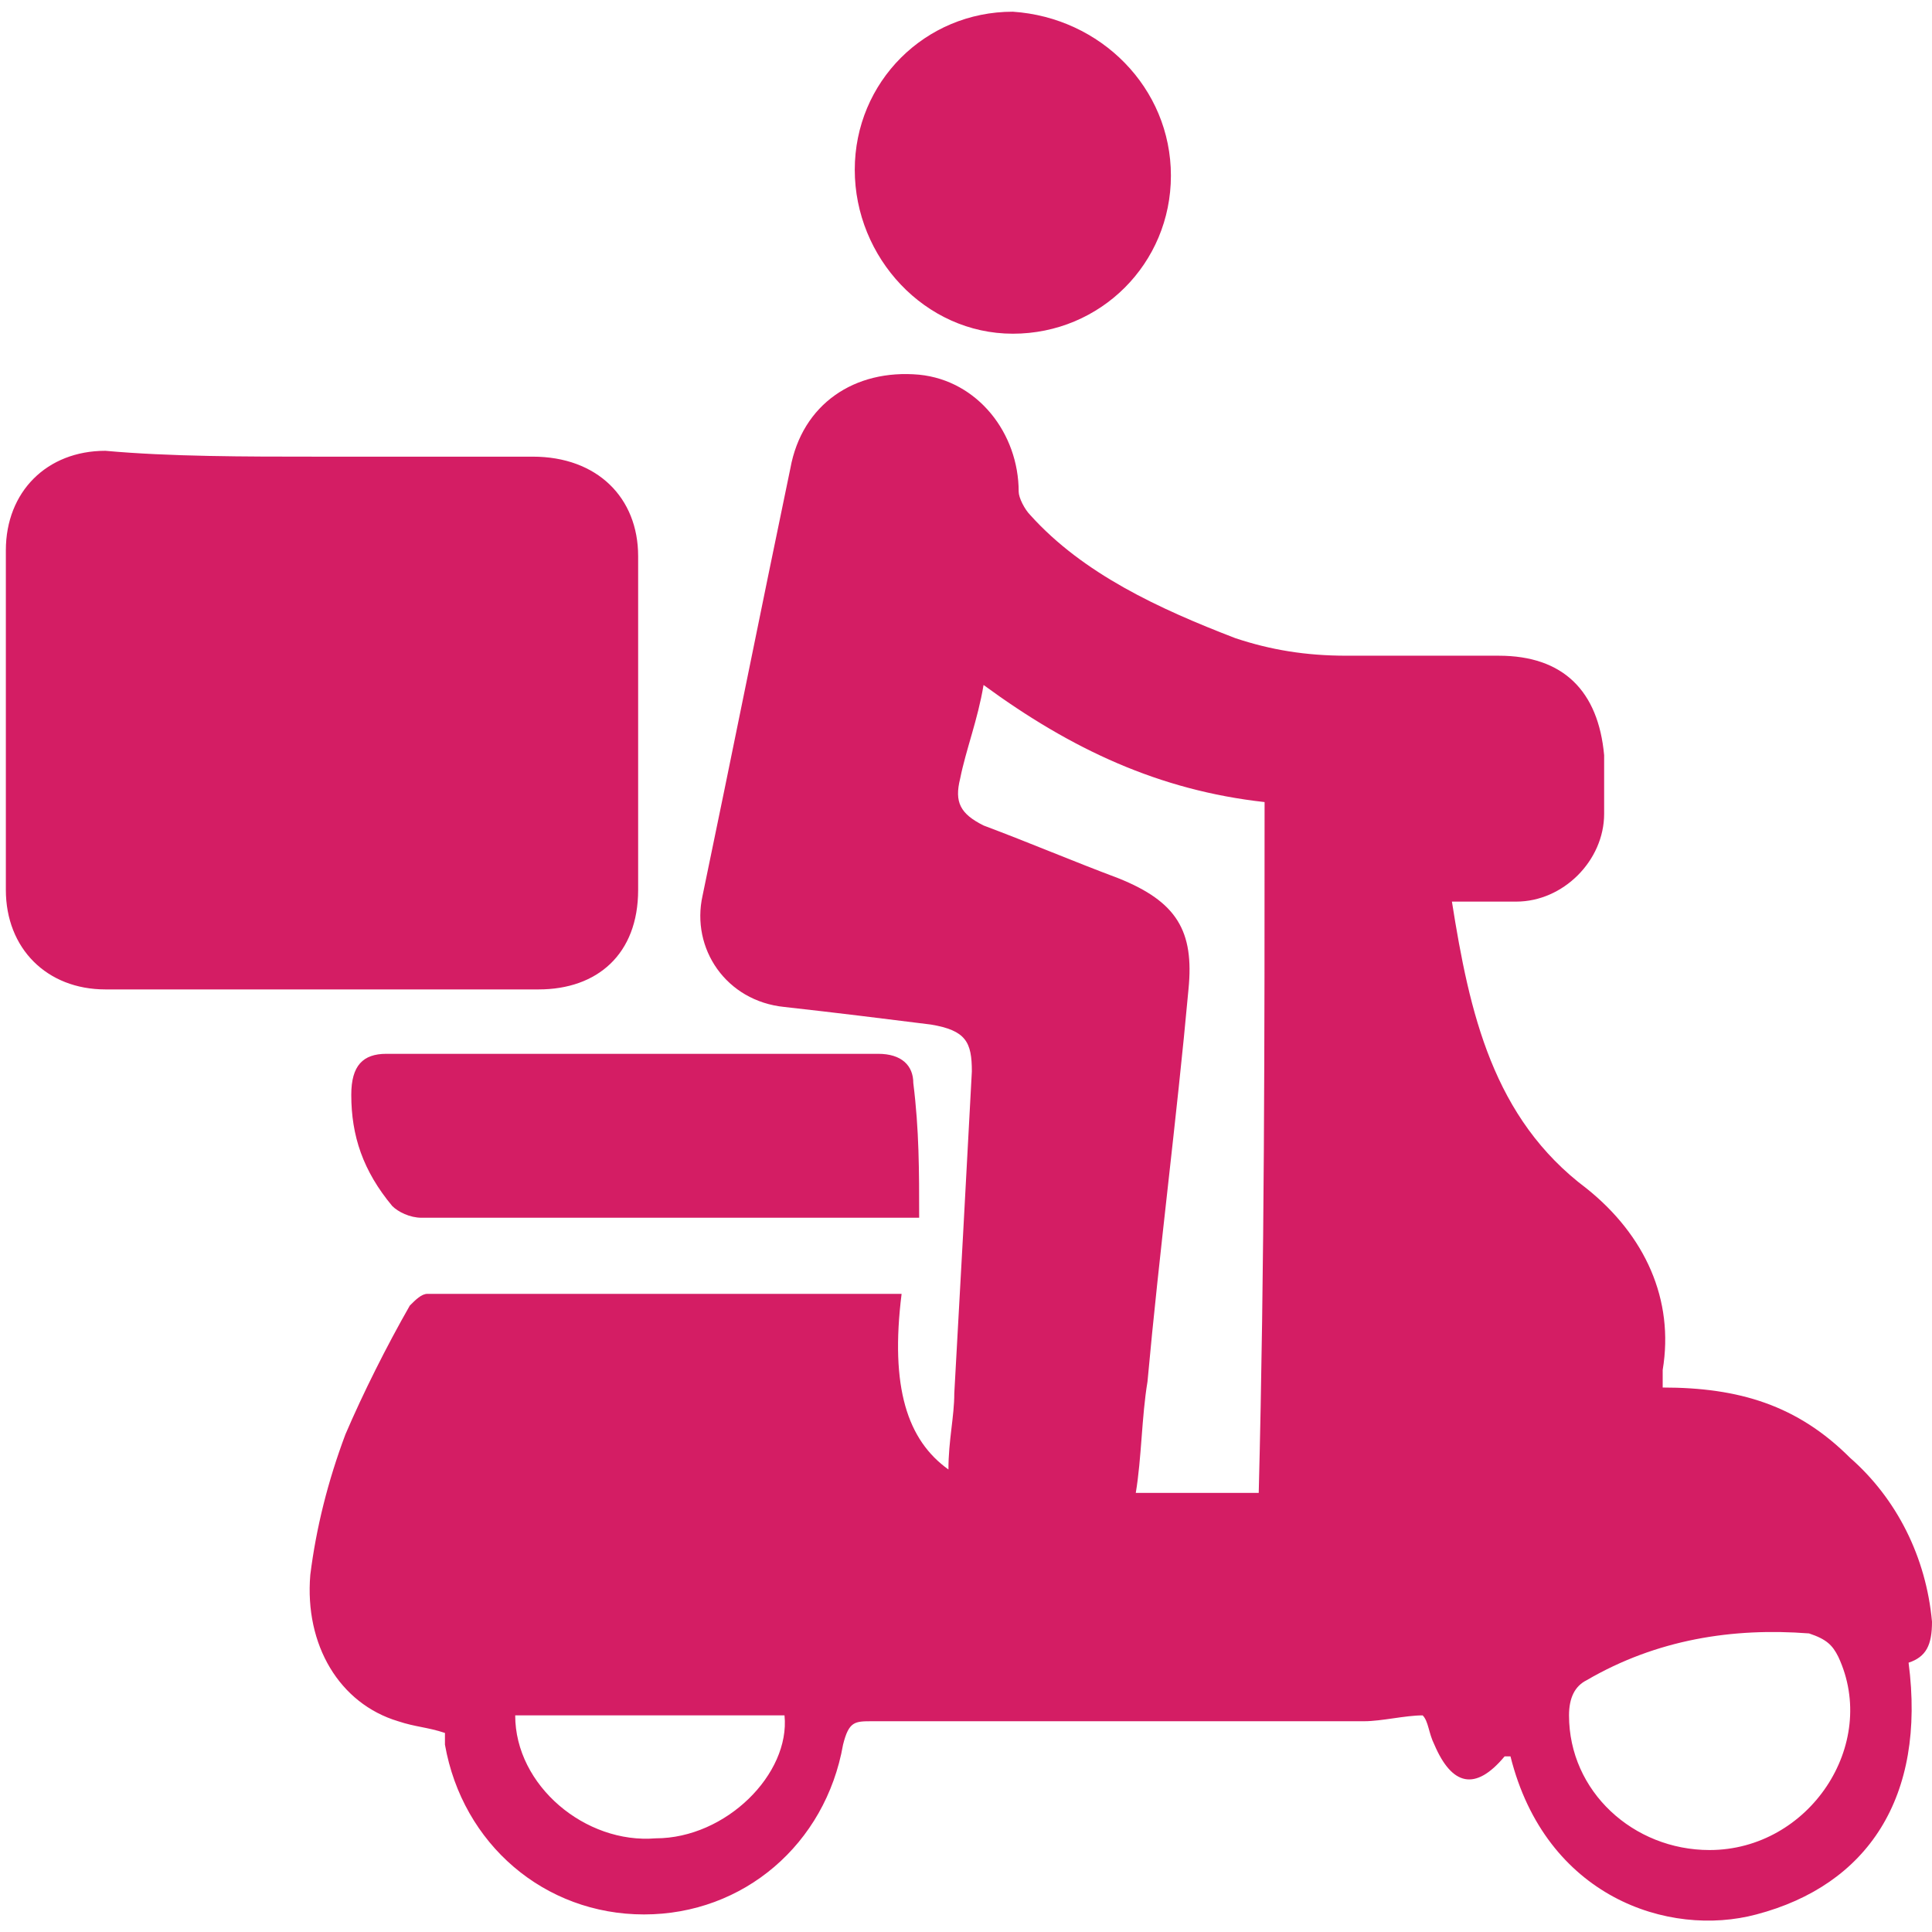 <svg width="33" height="33" version="1.1" id="Layer_1" xmlns="http://www.w3.org/2000/svg" xmlns:xlink="http://www.w3.org/1999/xlink" x="0px" y="0px"
	 viewBox="0 0 33 33" style="enable-background:new 0 0 33 33;" xml:space="preserve">
<style type="text/css">
	.st0{fill:#D41D64;}
</style>
<g>
	<path class="st0" d="M28.4,23.7c1.3,0,2.3,0.3,3.2,1.2c0.8,0.7,1.3,1.7,1.4,2.8c0,0.4-0.1,0.6-0.4,0.7c0.3,2.3-0.7,3.8-2.6,4.3
		c-1.5,0.4-3.6-0.3-4.2-2.7c0,0,0,0-0.1,0c-0.5,0.6-0.9,0.5-1.2-0.2c-0.1-0.2-0.1-0.4-0.2-0.5c-0.3,0-0.7,0.1-1,0.1
		c-2.8,0-5.6,0-8.4,0c-0.3,0-0.4,0-0.5,0.4c-0.3,1.7-1.7,2.9-3.4,2.9s-3.1-1.2-3.4-2.9c0-0.1,0-0.2,0-0.2c-0.3-0.1-0.5-0.1-0.8-0.2
		c-1-0.3-1.6-1.3-1.5-2.5c0.1-0.8,0.3-1.6,0.6-2.4C6.2,23.8,6.6,23,7,22.3c0.1-0.1,0.2-0.2,0.3-0.2c2.7,0,5.3,0,8,0c0,0,0,0,0.1,0
		c-0.2,1.6,0.1,2.5,0.8,3c0-0.5,0.1-0.9,0.1-1.3c0.1-1.8,0.2-3.6,0.3-5.5c0-0.5-0.1-0.7-0.7-0.8c-0.8-0.1-1.6-0.2-2.5-0.3
		c-1-0.1-1.6-1-1.4-1.9c0.5-2.4,1-4.9,1.5-7.3c0.2-1.1,1.1-1.7,2.2-1.6c1,0.1,1.7,1,1.7,2c0,0.1,0.1,0.3,0.2,0.4
		c0.9,1,2.2,1.6,3.5,2.1c0.6,0.2,1.2,0.3,1.9,0.3c0.9,0,1.8,0,2.6,0c1.1,0,1.7,0.6,1.8,1.7c0,0.3,0,0.7,0,1c0,0.8-0.7,1.5-1.5,1.5
		c-0.4,0-0.7,0-1.1,0c0.3,1.9,0.7,3.7,2.3,4.9c1,0.8,1.5,1.9,1.3,3.1C28.4,23.5,28.4,23.6,28.4,23.7z M21.6,13.7
		c-1.8-0.2-3.3-0.9-4.8-2c-0.1,0.6-0.3,1.1-0.4,1.6c-0.1,0.4,0,0.6,0.4,0.8c0.8,0.3,1.5,0.6,2.3,0.9c1,0.4,1.3,0.9,1.2,1.9
		c-0.2,2.2-0.5,4.5-0.7,6.7c-0.1,0.6-0.1,1.3-0.2,1.9c0.7,0,1.4,0,2.1,0C21.6,21.6,21.6,17.7,21.6,13.7z M29.2,31.6
		c1.7,0,2.9-1.8,2.2-3.3c-0.1-0.2-0.2-0.3-0.5-0.4c-1.3-0.1-2.6,0.1-3.8,0.8c-0.2,0.1-0.3,0.3-0.3,0.6
		C26.8,30.6,27.9,31.6,29.2,31.6z M8.8,29.3c0,1.2,1.2,2.2,2.4,2.1c1.2,0,2.3-1.1,2.2-2.1C11.9,29.3,10.3,29.3,8.8,29.3z"/>
	<path class="st0" d="M5.4,7.8c1.2,0,2.4,0,3.7,0c1.1,0,1.8,0.7,1.8,1.7c0,1.9,0,3.8,0,5.7c0,1.1-0.7,1.7-1.7,1.7
		c-2.5,0-4.9,0-7.4,0c-1,0-1.7-0.7-1.7-1.7c0-1.9,0-3.9,0-5.8c0-1,0.7-1.7,1.7-1.7C2.9,7.8,4.2,7.8,5.4,7.8z"/>
	<path class="st0" d="M15.7,20.8c-0.6,0-1.1,0-1.6,0c-2.3,0-4.6,0-6.9,0c-0.2,0-0.4-0.1-0.5-0.2C6.2,20,6,19.4,6,18.7
		C6,18.2,6.2,18,6.6,18c2.8,0,5.6,0,8.4,0c0.4,0,0.6,0.2,0.6,0.5C15.7,19.3,15.7,20,15.7,20.8z"/>
	<path class="st0" d="M14.6,2.9c0-1.5,1.2-2.7,2.7-2.7C18.8,0.3,20,1.5,20,3s-1.2,2.7-2.7,2.7S14.6,4.4,14.6,2.9z"/>
</g>
</svg>

